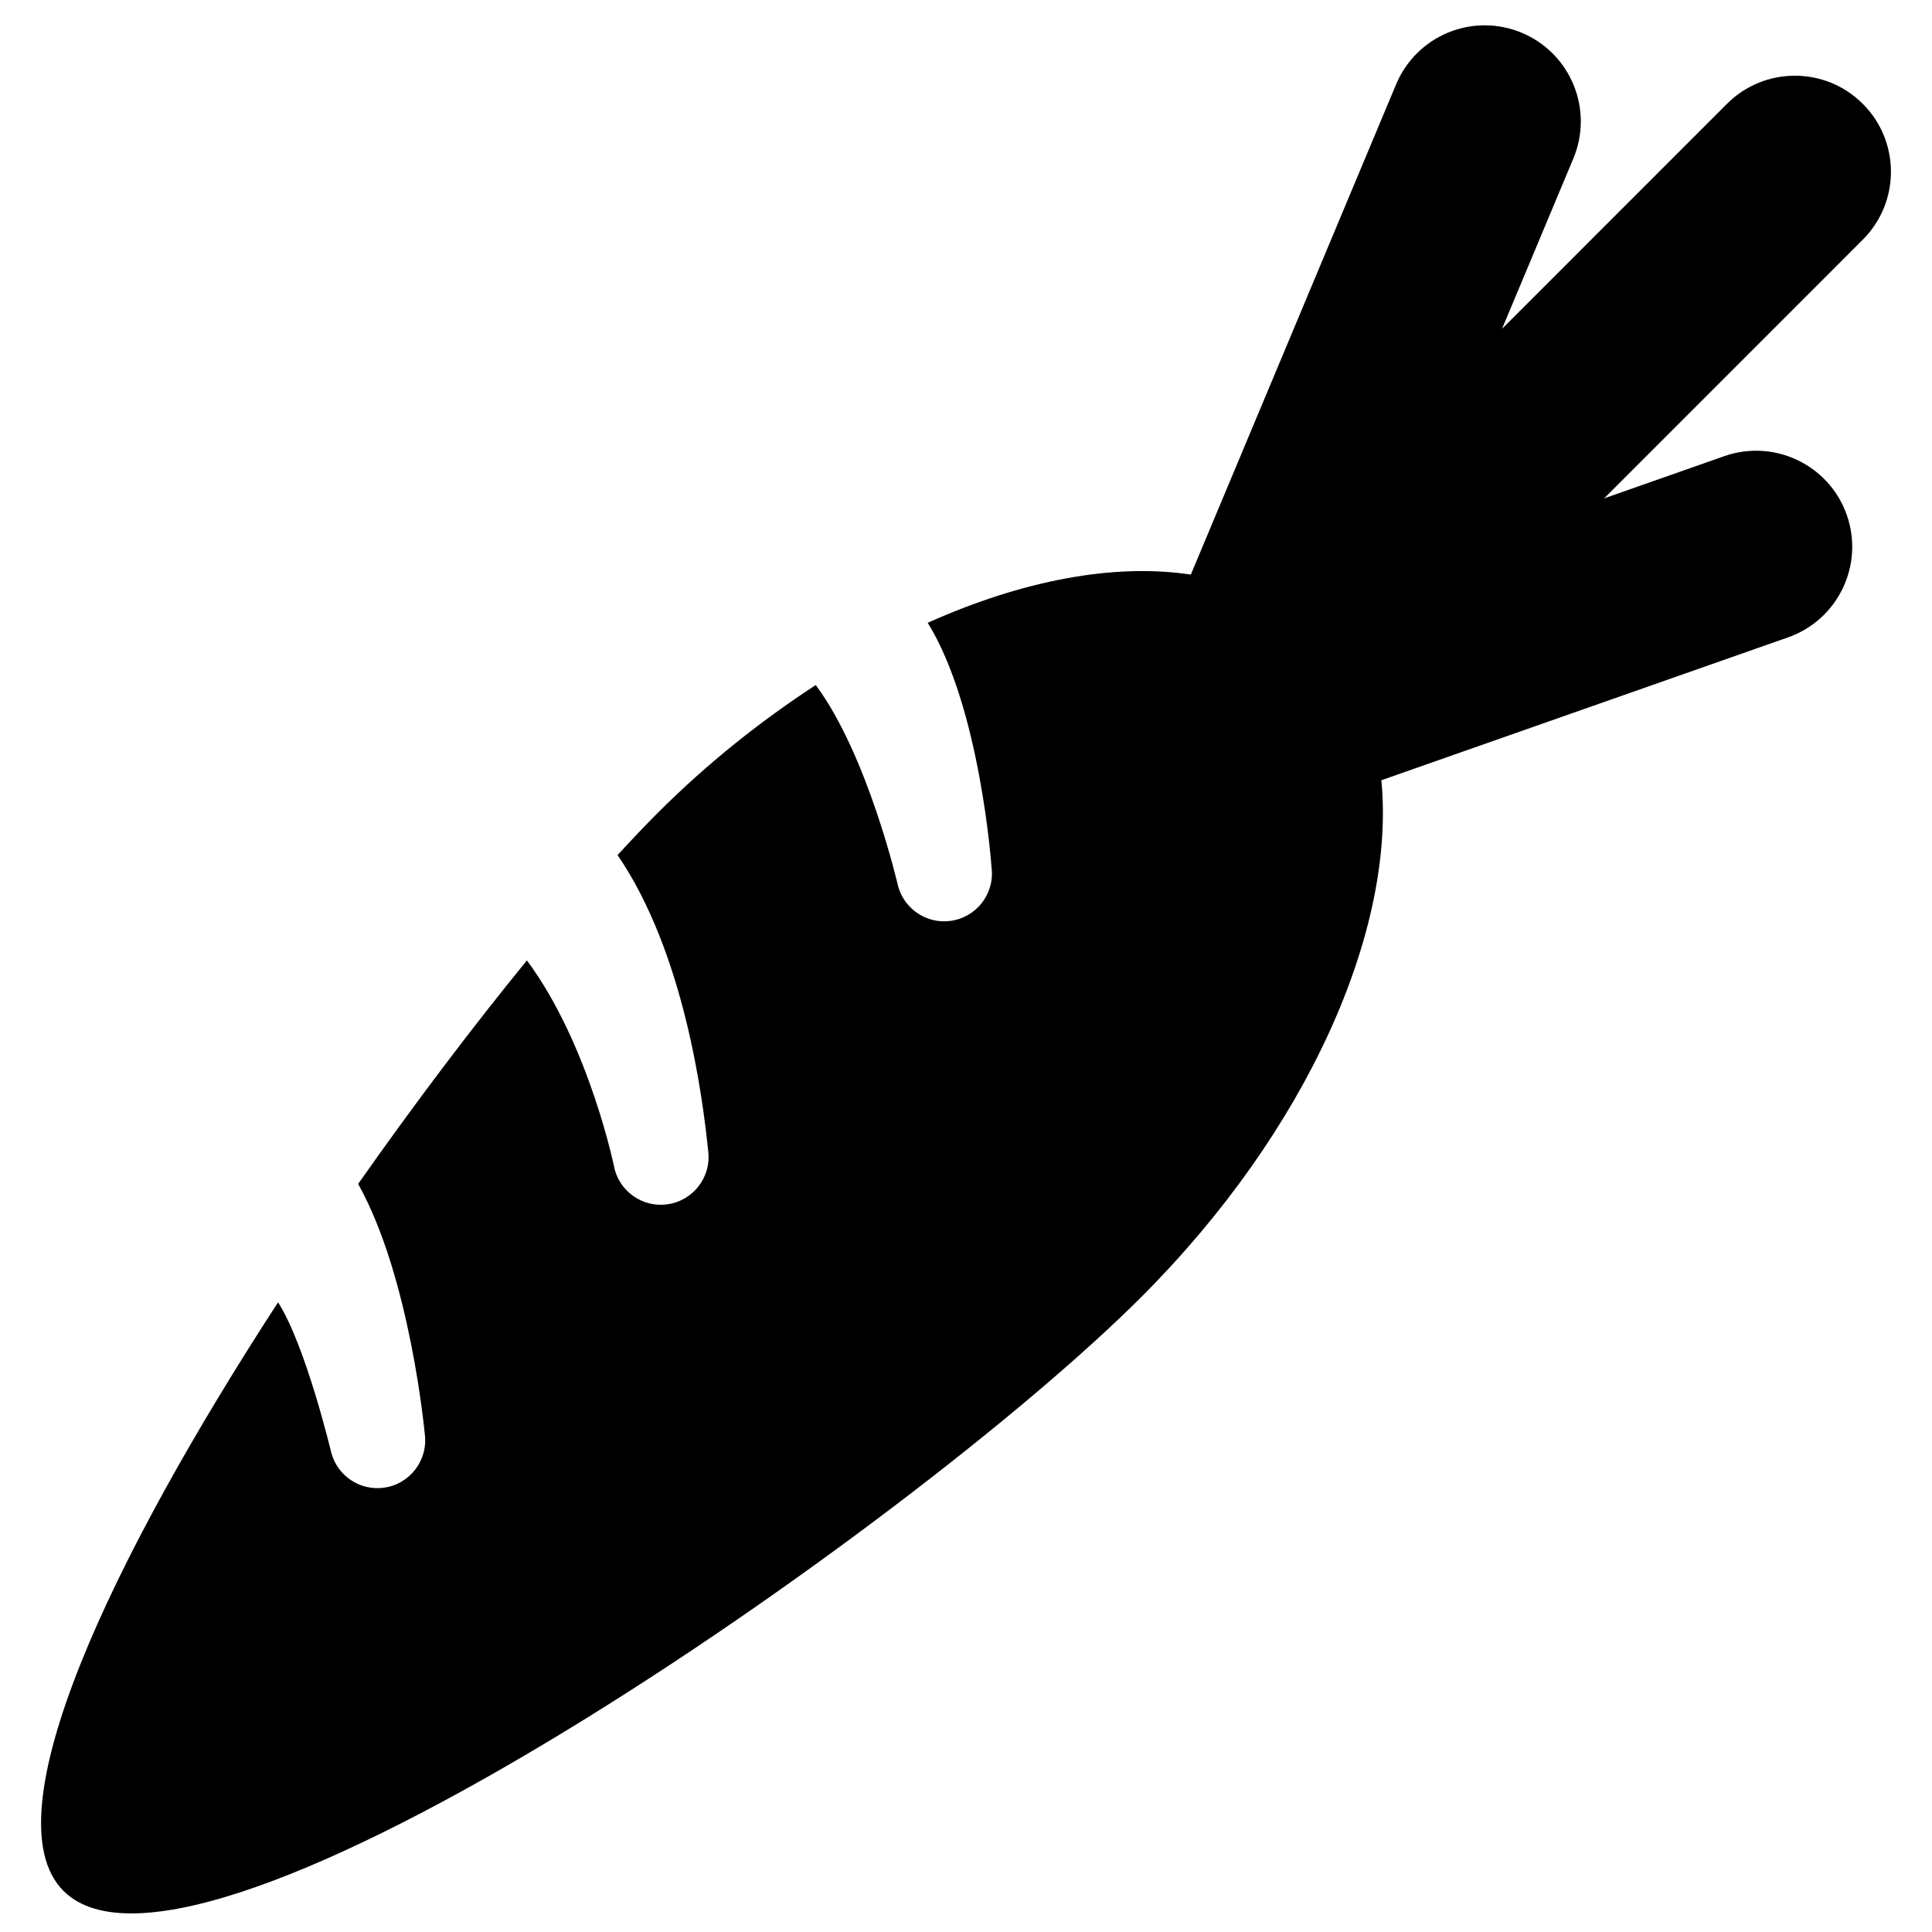 <?xml version="1.0" encoding="utf-8"?>
<!-- Generator: Adobe Illustrator 16.0.0, SVG Export Plug-In . SVG Version: 6.00 Build 0)  -->
<!DOCTYPE svg PUBLIC "-//W3C//DTD SVG 1.1//EN" "http://www.w3.org/Graphics/SVG/1.1/DTD/svg11.dtd">
<svg version="1.1" id="Layer_1" xmlns="http://www.w3.org/2000/svg" xmlns:xlink="http://www.w3.org/1999/xlink" x="0px" y="0px"
	 width="512px" height="512px" viewBox="0 0 512 512" enable-background="new 0 0 512 512" xml:space="preserve">
<path d="M493.66,27.52c-9.945-9.944-26.055-9.944-35.998,0l-59.601,59.606l18.894-45.12c5.42-12.961-0.68-27.878-13.658-33.314
	c-13.025-5.436-27.876,0.696-33.313,13.657l-54.401,129.925c-20.294-3.085-44.651,1.522-69.73,12.774
	c14.012,22.605,16.916,64.856,16.916,64.856c0.894,6.928-4.013,13.26-10.94,14.154c-6.313,0.813-12.149-3.182-13.805-9.147
	c0,0-7.961-34.684-21.84-53.368c-14.375,9.375-28.581,20.58-41.954,33.959c-3.32,3.32-6.877,7.079-10.568,11.1
	c17.652,25.821,22.567,64.216,24.01,78.417c0.895,6.928-4.013,13.26-10.94,14.154c-6.313,0.813-12.148-3.182-13.805-9.149
	c0,0-6.59-32.968-23.292-55.508c-14.342,17.573-29.729,37.881-44.725,59.237c13.883,24.8,17.664,66.348,17.664,66.348
	c0.895,6.943-4.012,13.275-10.939,14.17c-6.313,0.813-12.148-3.182-13.807-9.148c0,0-6.769-28.483-14.14-39.996
	C29.994,412.331-3.142,481.142,16.84,501.125c35.418,35.386,224.264-96.047,285.621-157.404
	c44.313-44.325,67.434-97.469,63.613-136.949l107.764-37.857c13.258-4.657,20.236-19.193,15.58-32.452
	c-4.659-13.26-19.211-20.22-32.454-15.58l-31.846,11.189l68.542-68.553C503.604,53.575,503.604,37.465,493.66,27.52z"/>
</svg>
